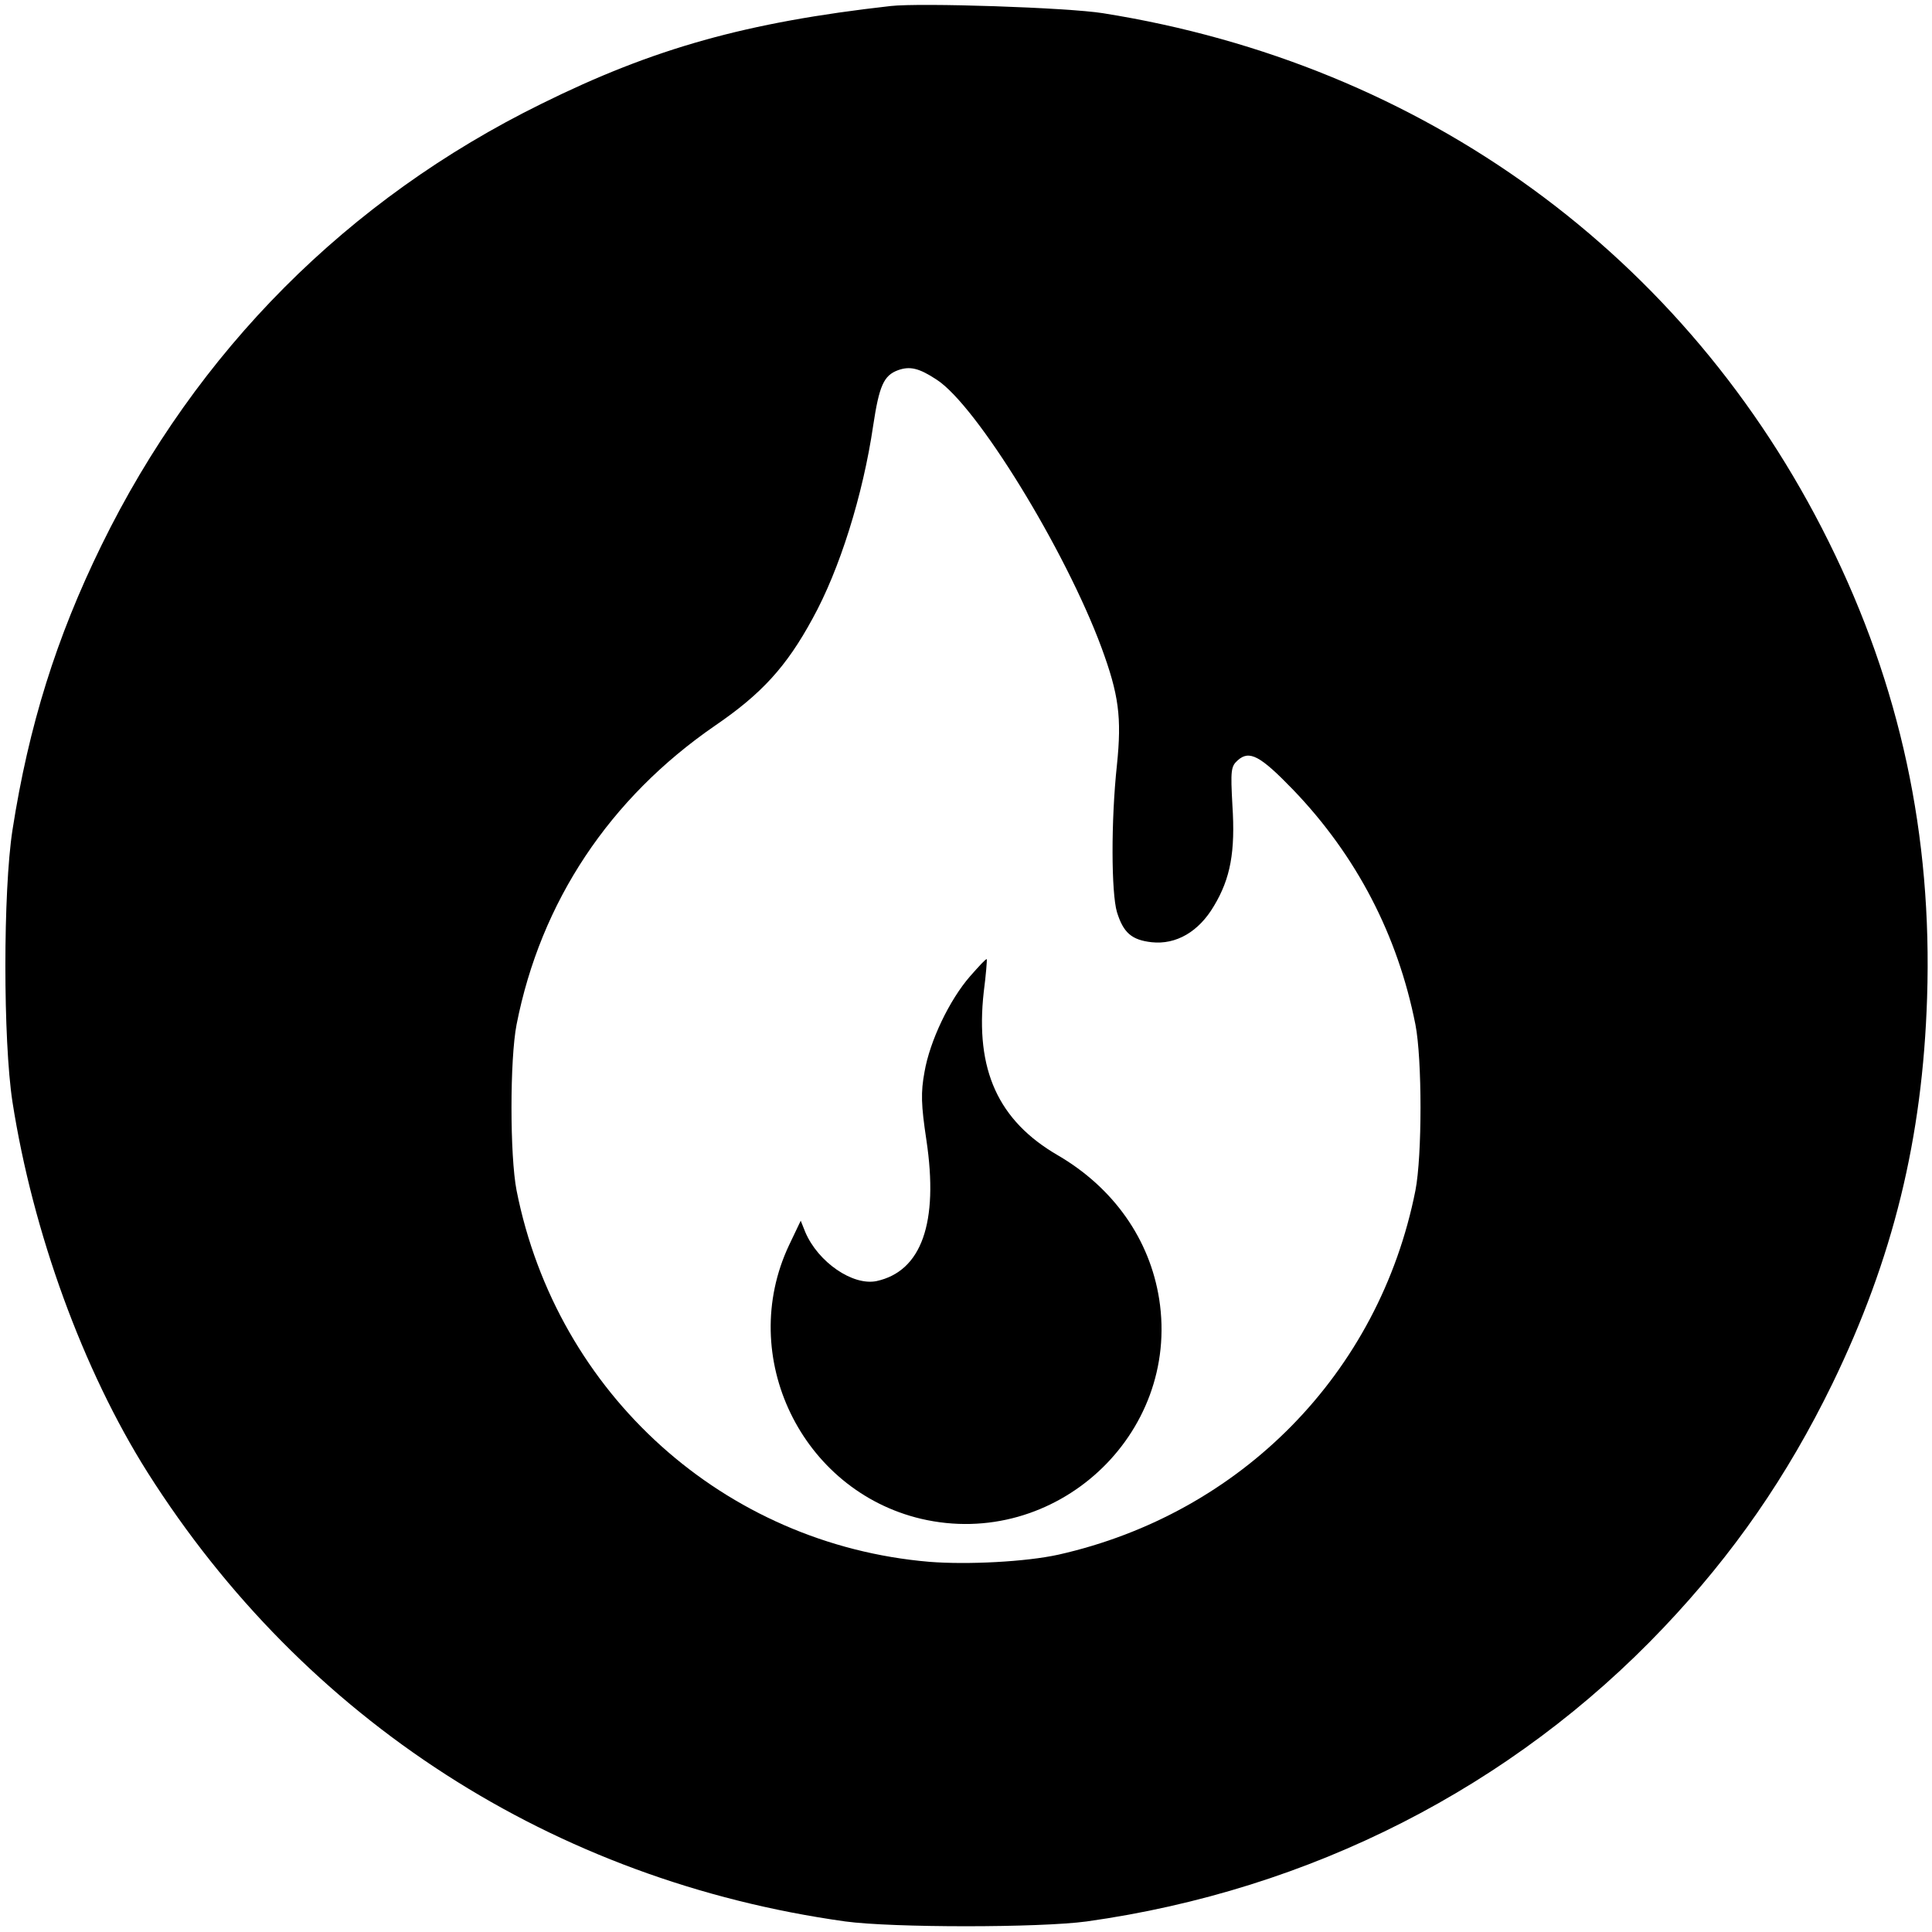 <?xml version="1.0" encoding="UTF-8" standalone="no"?> <svg xmlns="http://www.w3.org/2000/svg" version="1.0" width="512pt" height="512pt" viewBox="0 0 512 512" preserveAspectRatio="xMidYMid meet"><g transform="translate(0,512) scale(0.1,-0.1)" fill="#000000" stroke="none"><path d="M2360 5104 c-382 -43 -628 -112 -925 -259 -514 -253 -914 -655 -1166 -1170 -120 -245 -193 -479 -236 -755 -25 -162 -25 -557 0 -720 54 -346 187 -711 358 -982 416 -657 1076 -1082 1849 -1190 125 -17 515 -17 640 0 593 83 1128 356 1529 779 185 195 327 400 447 646 161 332 239 650 251 1023 14 430 -71 826 -261 1209 -376 758 -1073 1265 -1923 1400 -93 15 -484 28 -563 19z m122 -990 c106 -68 341 -451 437 -710 46 -125 54 -185 41 -311 -16 -149 -15 -339 0 -390 17 -55 39 -74 92 -80 65 -7 125 28 165 96 44 73 57 144 49 267 -5 92 -4 103 14 119 31 28 60 12 147 -78 168 -175 277 -385 324 -622 18 -92 18 -348 0 -440 -96 -484 -462 -856 -946 -965 -86 -19 -241 -27 -342 -19 -543 46 -987 444 -1094 984 -18 92 -18 348 0 440 64 326 247 600 526 792 123 84 189 156 258 283 72 130 134 328 161 512 16 106 28 133 66 147 31 11 55 6 102 -25z"></path><path d="M2571 2533 c-55 -63 -107 -172 -121 -254 -10 -54 -9 -87 5 -180 33 -220 -13 -348 -132 -374 -63 -13 -155 50 -189 130 l-12 30 -31 -65 c-139 -295 33 -650 350 -725 355 -83 687 222 631 582 -25 159 -121 295 -268 381 -159 92 -220 227 -197 433 6 46 9 85 8 87 -2 2 -21 -19 -44 -45z"></path></g></svg> 